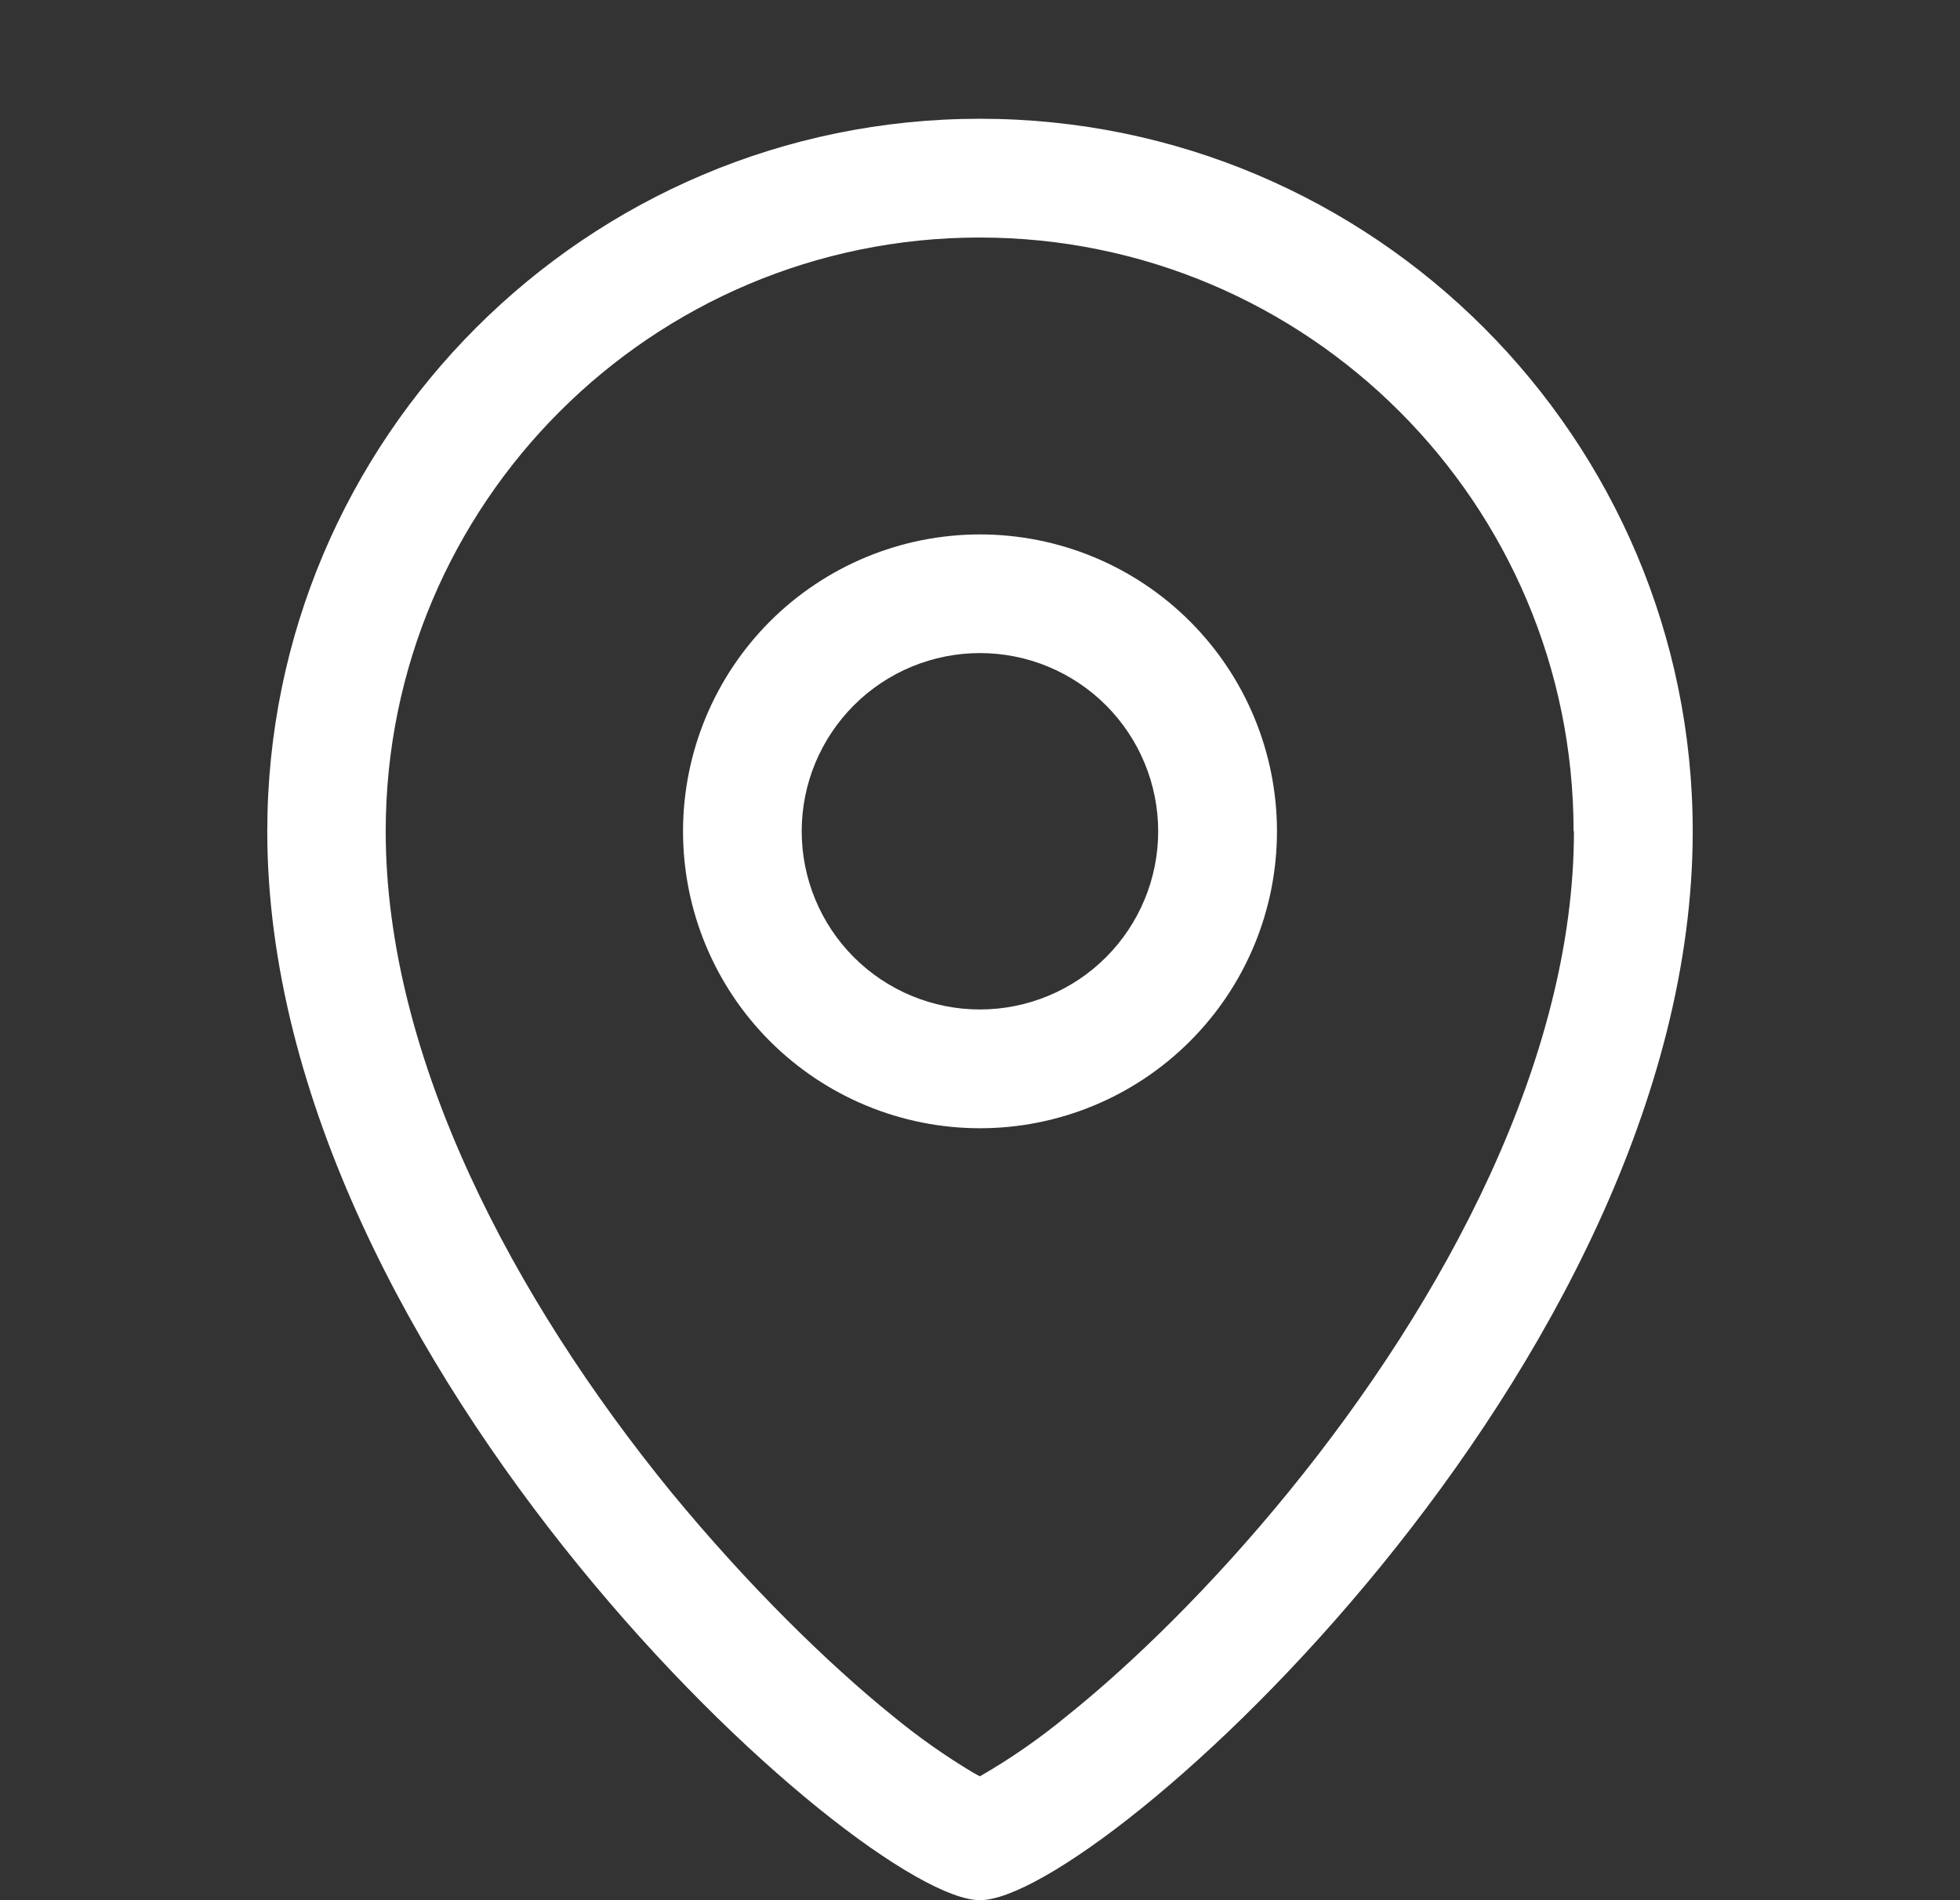 <?xml version="1.0" encoding="UTF-8"?>
<svg xmlns="http://www.w3.org/2000/svg" width="33" height="32" viewBox="0 0 33 32" fill="none">
  <rect x="0" y="0" width="33" height="32" fill="#333333" stroke="none"/>
  <path fill-rule="evenodd" clip-rule="evenodd" d="M21.5 14C21.5 15.326 20.973 16.598 20.035 17.535C19.098 18.473 17.826 19 16.5 19C15.174 19 13.902 18.473 12.964 17.535C12.027 16.598 11.5 15.326 11.5 14C11.5 12.674 12.027 11.402 12.964 10.464C13.902 9.527 15.174 9 16.5 9C17.826 9 19.098 9.527 20.035 10.464C20.973 11.402 21.5 12.674 21.5 14ZM19.5 14C19.5 14.796 19.183 15.559 18.62 16.122C18.057 16.684 17.294 17 16.498 17C15.702 17 14.939 16.683 14.376 16.12C13.814 15.557 13.498 14.794 13.498 13.998C13.498 13.202 13.815 12.439 14.378 11.876C14.941 11.314 15.704 10.998 16.5 10.998C17.296 10.998 18.059 11.315 18.622 11.878C19.184 12.441 19.5 13.204 19.5 14Z" fill="white"></path>
  <path fill-rule="evenodd" clip-rule="evenodd" d="M28.5 14C28.5 23 18.5 32 16.5 32C14.5 32 4.5 23 4.5 14C4.5 7.38 9.88 2 16.5 2C23.12 2 28.5 7.38 28.5 14ZM26.5 14C26.5 17.82 24.34 21.88 21.7 25.12C20.406 26.708 19.06 28.02 17.96 28.9C17.502 29.278 17.013 29.618 16.498 29.914L16.394 29.858C15.917 29.573 15.463 29.253 15.034 28.9C13.93 28.008 12.594 26.7 11.294 25.12C8.654 21.88 6.494 17.82 6.494 14C6.494 8.48 10.974 4 16.494 4C22.014 4 26.494 8.48 26.494 14H26.5Z" fill="white"></path>
</svg>
